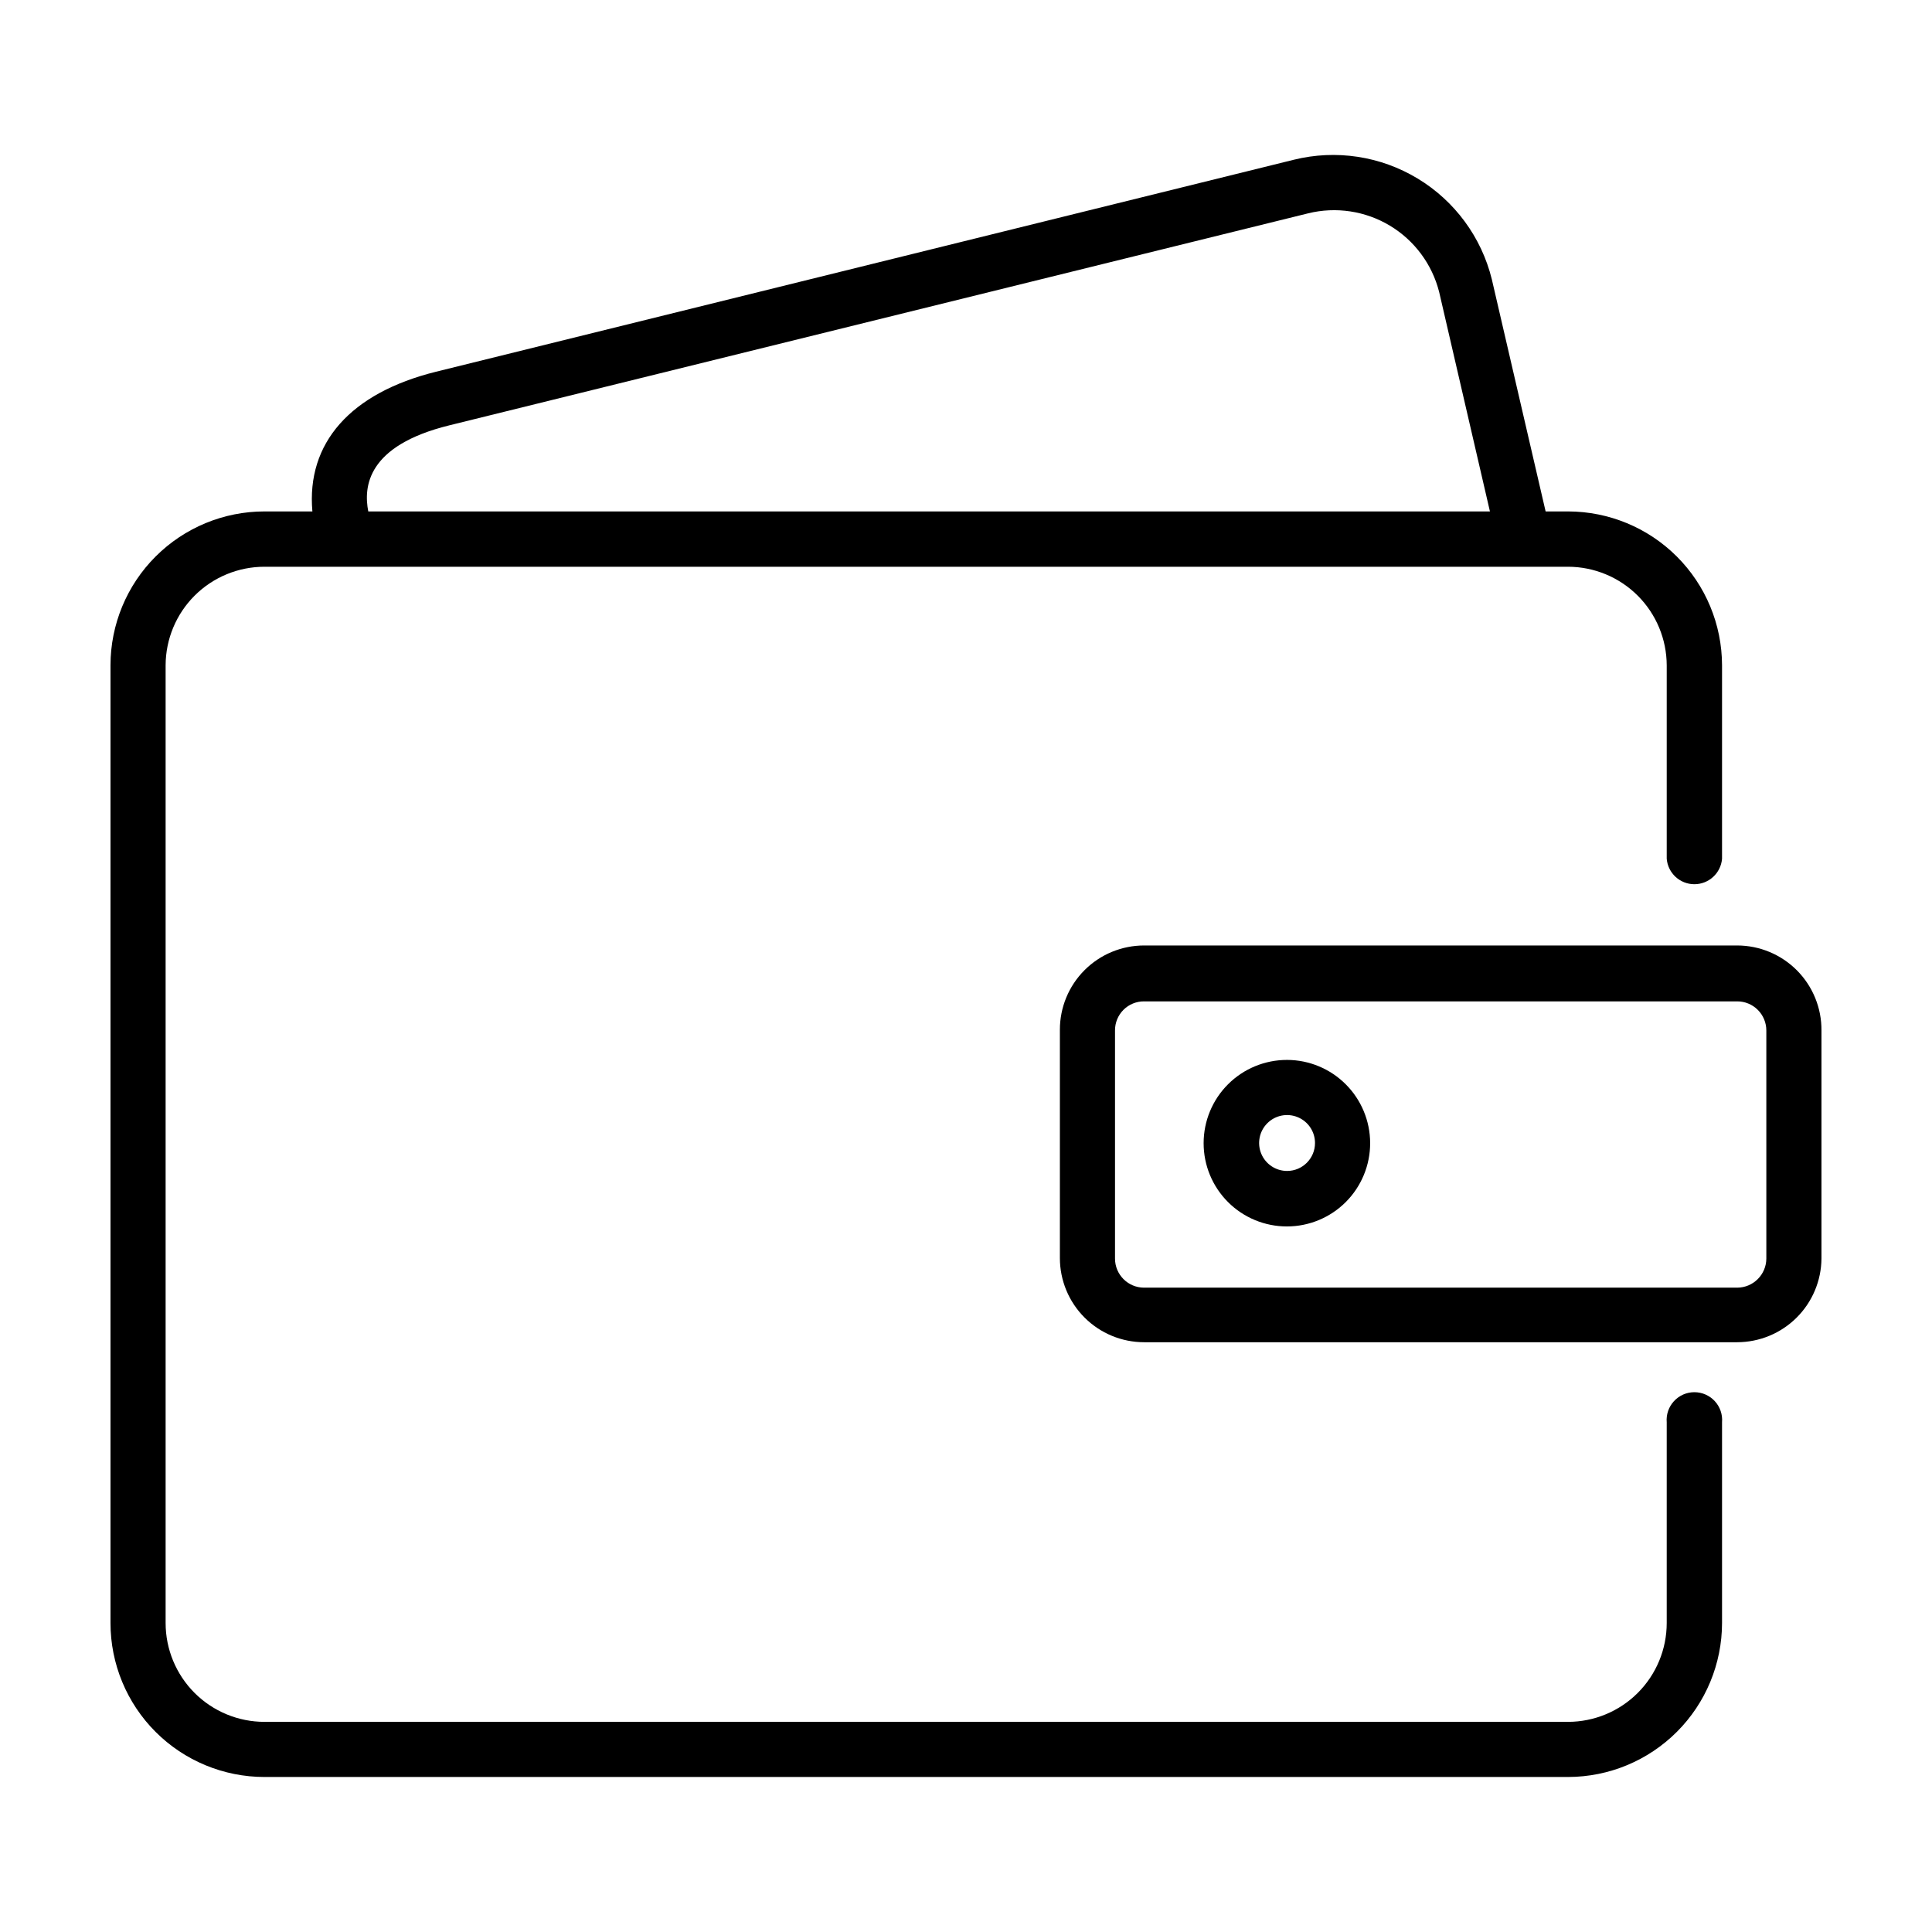 <?xml version="1.0" encoding="UTF-8"?>
<!-- The Best Svg Icon site in the world: iconSvg.co, Visit us! https://iconsvg.co -->
<svg fill="#000000" width="800px" height="800px" version="1.1" viewBox="144 144 512 512" xmlns="http://www.w3.org/2000/svg">
 <g>
  <path d="m214.09 614.92h345.46c10.82-0.012 21.191-4.316 28.84-11.965 7.652-7.652 11.957-18.023 11.969-28.844v-53.199c0.172-2.051-0.523-4.078-1.918-5.59-1.395-1.516-3.356-2.375-5.414-2.375-2.055 0-4.016 0.859-5.41 2.375-1.395 1.512-2.09 3.539-1.918 5.59v53.199c0 6.941-2.754 13.598-7.656 18.508-4.902 4.914-11.551 7.68-18.492 7.691h-345.46c-6.949 0-13.613-2.758-18.527-7.672-4.91-4.914-7.672-11.578-7.672-18.527v-253.82c0.027-6.934 2.797-13.57 7.707-18.461 4.914-4.891 11.559-7.637 18.492-7.637h345.46c6.93 0.012 13.574 2.773 18.477 7.672 4.898 4.902 7.656 11.543 7.672 18.477v51.234c0.316 3.816 3.504 6.75 7.328 6.75 3.828 0 7.016-2.934 7.332-6.75v-51.285c-0.027-10.812-4.336-21.172-11.984-28.809-7.648-7.641-18.012-11.938-28.824-11.949h-5.945l-14.258-61.516c-2.75-11.16-9.824-20.766-19.66-26.707-9.836-5.945-21.629-7.738-32.785-4.984l-227.32 56.176c-22.773 5.644-34.41 18.941-32.797 37.031h-12.695c-10.816 0-21.188 4.293-28.84 11.934s-11.957 18.008-11.969 28.824v253.82c0 10.824 4.297 21.203 11.953 28.859 7.652 7.652 18.031 11.949 28.855 11.949zm49.02-358.21 227.57-56.176c7.367-1.812 15.156-0.637 21.66 3.269 6.504 3.91 11.195 10.23 13.055 17.59l13.453 58.141h-297.25c-1.266-6.5-0.406-17.434 21.508-22.824z"/>
  <path d="m604.39 394.56h-157.19c-5.93 0-11.613 2.356-15.801 6.555-4.188 4.195-6.531 9.887-6.519 15.812v60.457c0 5.922 2.352 11.598 6.535 15.781 4.188 4.188 9.863 6.539 15.785 6.539h157.19c5.891-0.016 11.535-2.348 15.715-6.5 4.176-4.148 6.551-9.781 6.602-15.668v-60.457c0.043-5.949-2.289-11.672-6.477-15.898-4.191-4.227-9.891-6.609-15.84-6.621zm7.707 82.977c-0.027 4.246-3.461 7.68-7.707 7.707h-157.19c-4.258 0-7.711-3.449-7.711-7.707v-60.457c-0.012-2.051 0.797-4.016 2.242-5.465 1.449-1.449 3.418-2.258 5.469-2.242h157.19c2.043 0 4.004 0.809 5.449 2.258 1.445 1.445 2.258 3.406 2.258 5.449z"/>
  <path d="m485.09 424.89c-5.859-0.012-11.484 2.305-15.633 6.441-4.148 4.133-6.481 9.75-6.484 15.609-0.008 5.859 2.32 11.477 6.461 15.621 4.144 4.141 9.762 6.465 15.621 6.461 5.859-0.004 11.473-2.336 15.609-6.484 4.137-4.152 6.453-9.773 6.441-15.633-0.016-5.836-2.34-11.426-6.465-15.551-4.125-4.129-9.719-6.453-15.551-6.465zm0 29.422c-2.996 0-5.699-1.805-6.844-4.57-1.148-2.769-0.512-5.953 1.605-8.07 2.117-2.121 5.305-2.754 8.07-1.605 2.769 1.145 4.57 3.844 4.57 6.84 0 4.09-3.312 7.406-7.402 7.406z"/>
 </g>
</svg>